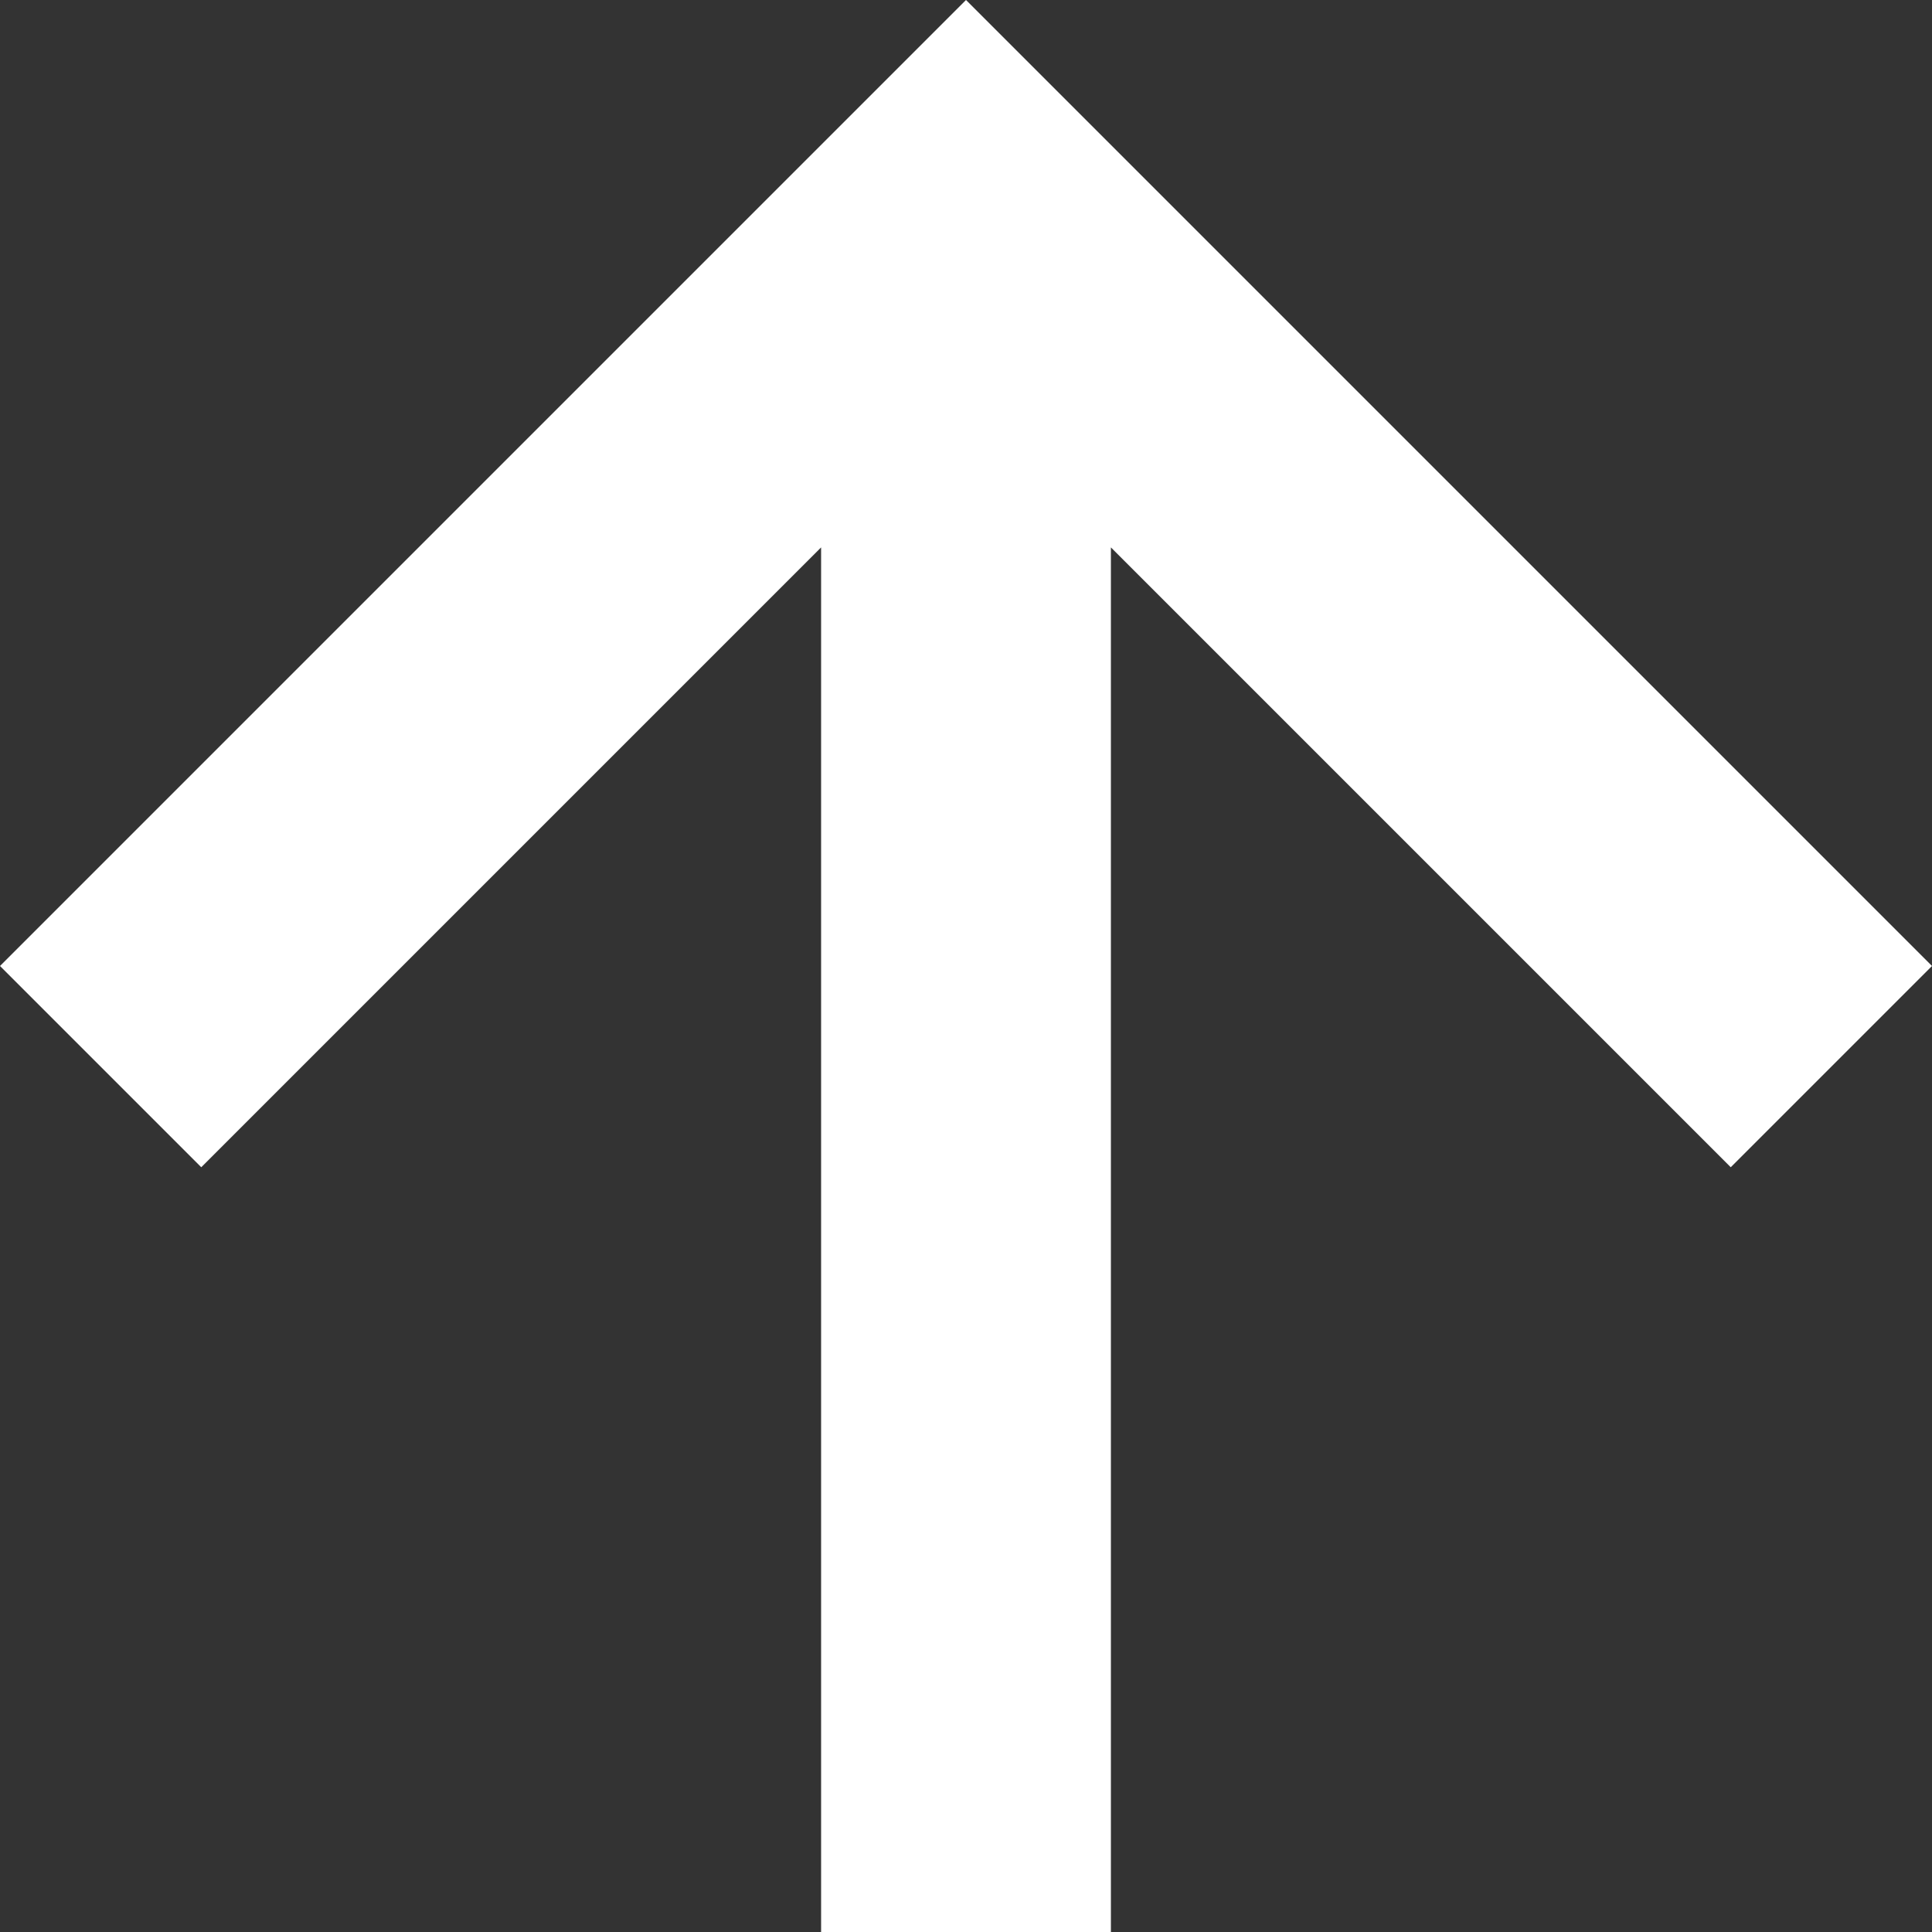 <?xml version="1.0" encoding="utf-8"?>
<!-- Generator: Adobe Illustrator 18.0.0, SVG Export Plug-In . SVG Version: 6.00 Build 0)  -->
<!DOCTYPE svg PUBLIC "-//W3C//DTD SVG 1.1//EN" "http://www.w3.org/Graphics/SVG/1.1/DTD/svg11.dtd">
<svg version="1.1" id="Layer_1" xmlns="http://www.w3.org/2000/svg" xmlns:xlink="http://www.w3.org/1999/xlink" x="0px" y="0px"
	 viewBox="388 388 24 24" enable-background="new 388 388 24 24" xml:space="preserve">
<rect x="388" y="388" width="24" height="24" fill="#333333" stroke="none"/>
<path fill="#FFFFFF" d="M398.2,394.8V412h3.6v-17.2l7.7,7.7l2.5-2.5l-12-12l-12,12l2.5,2.5L398.2,394.8z"/>
</svg>
